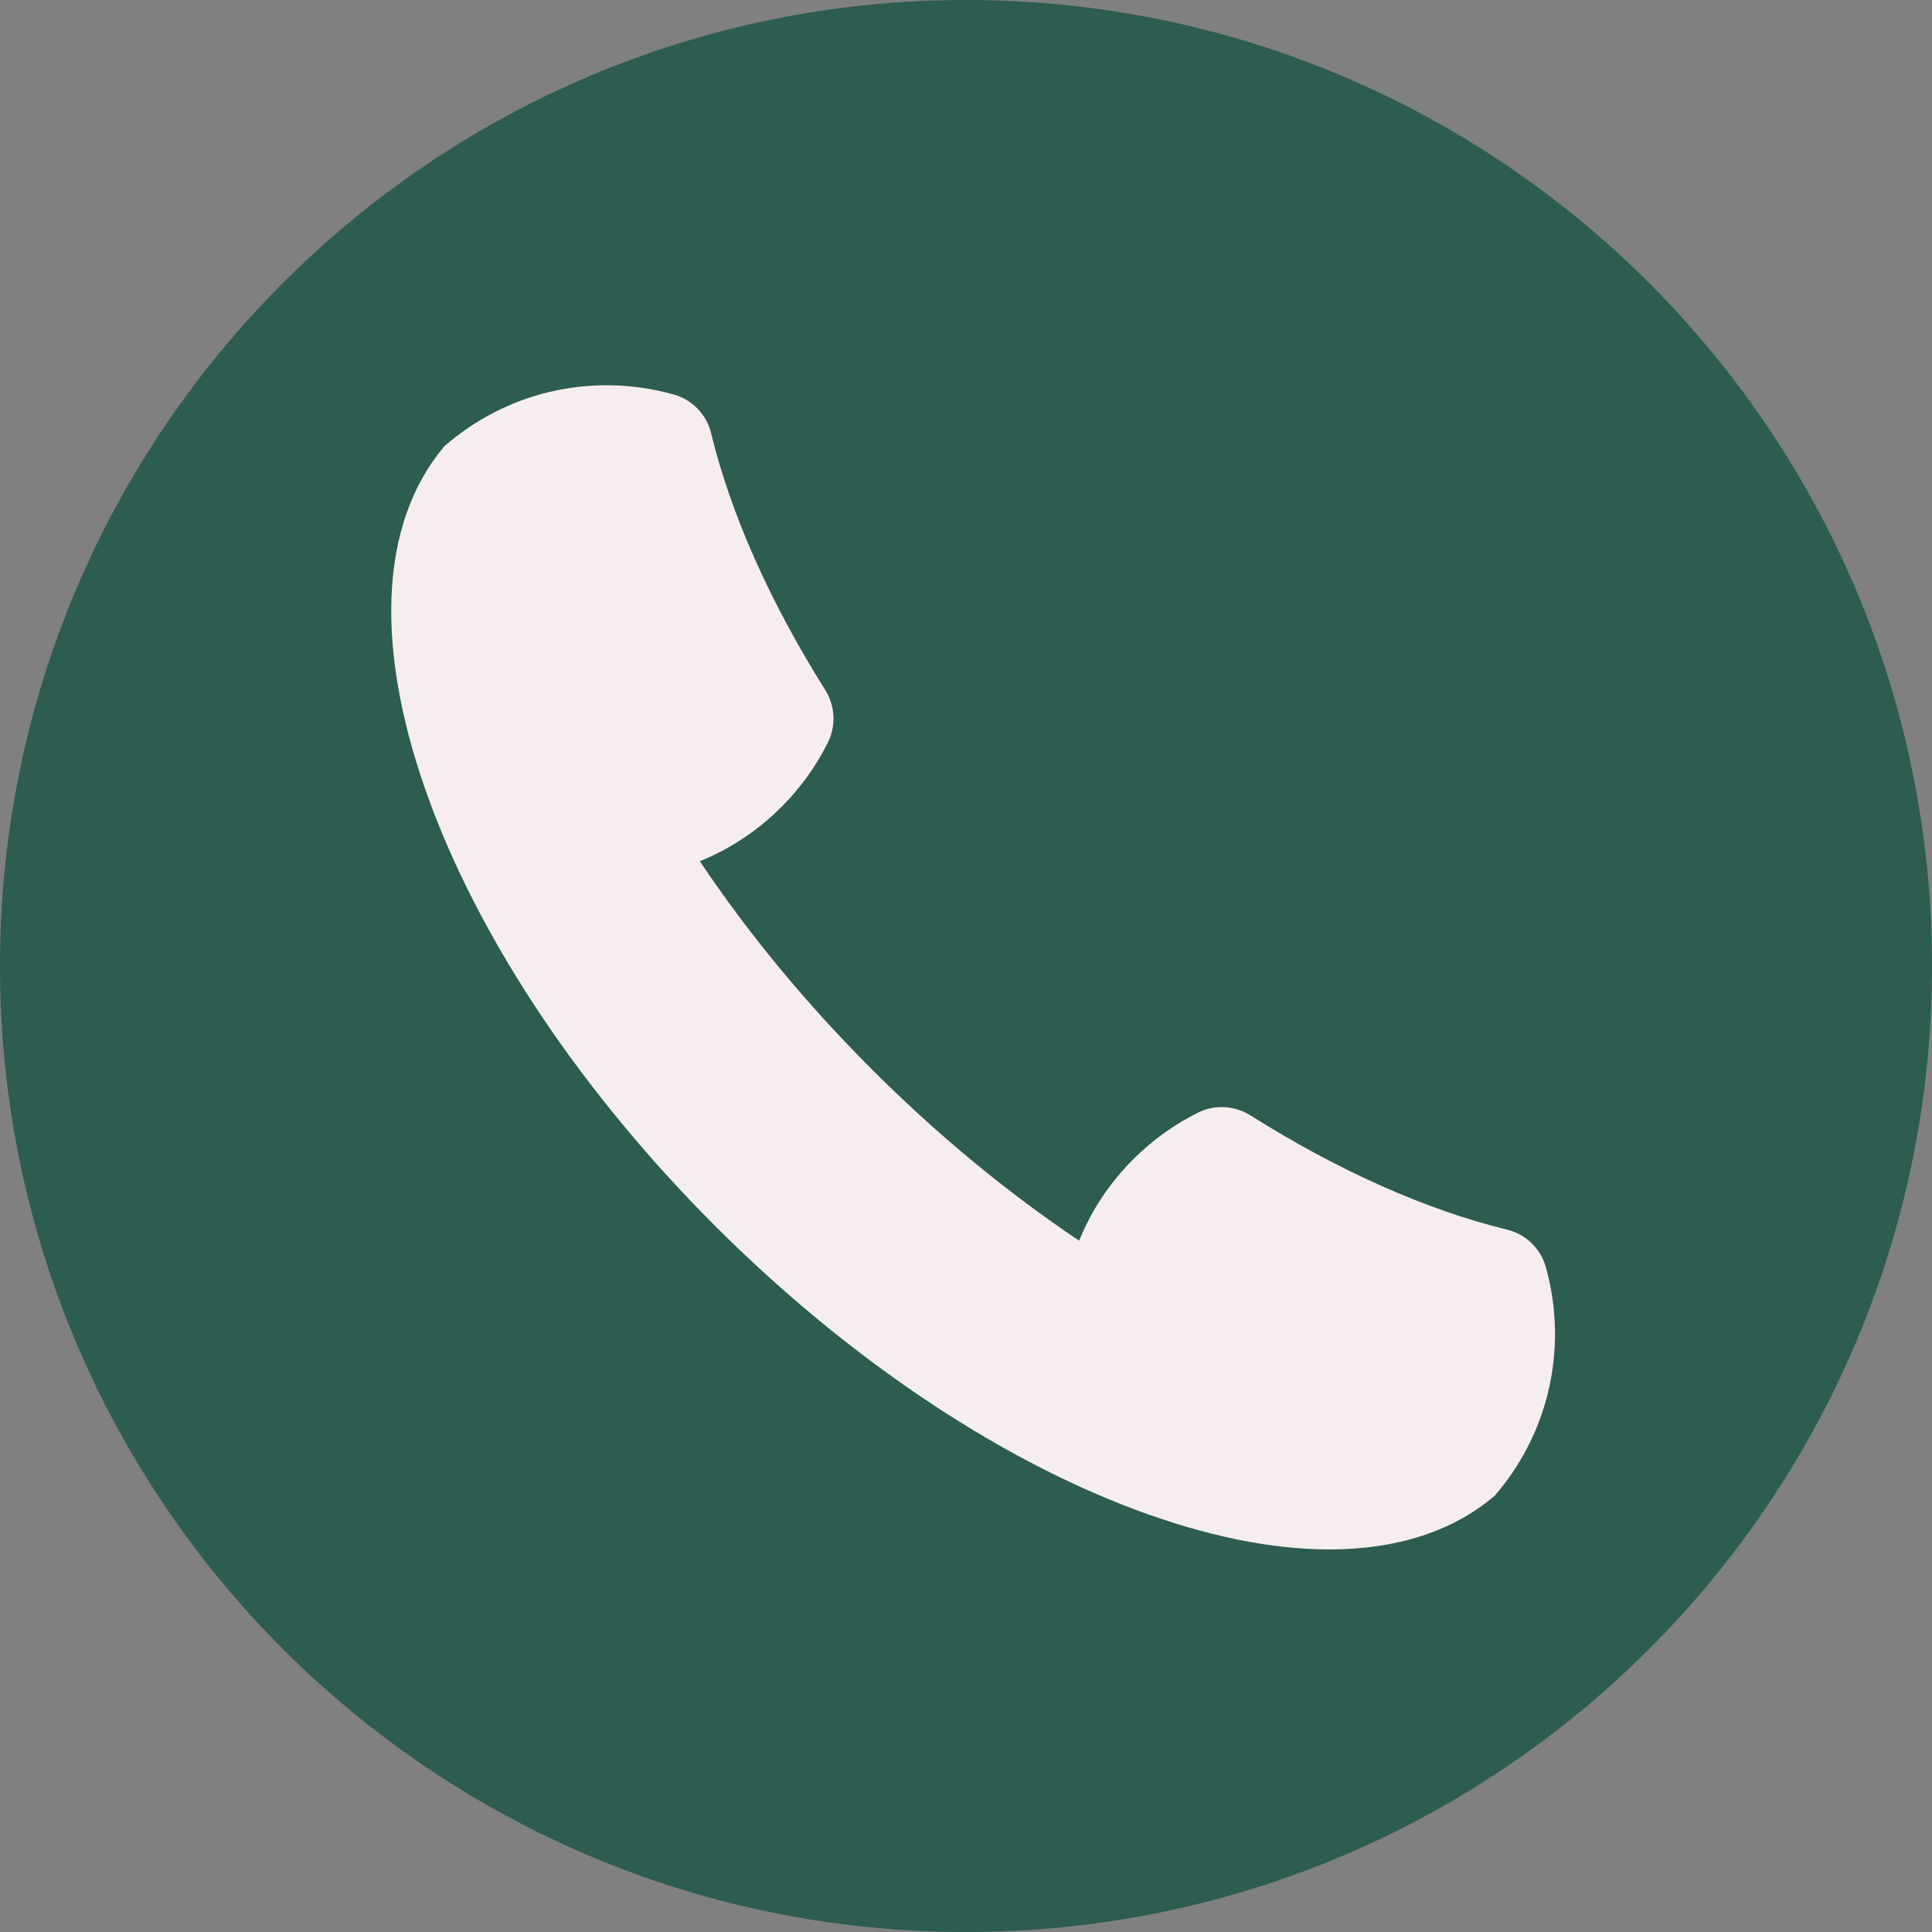 <svg xmlns="http://www.w3.org/2000/svg" xmlns:xlink="http://www.w3.org/1999/xlink" width="500" zoomAndPan="magnify" viewBox="0 0 375 375" height="500" preserveAspectRatio="xMidYMid meet" version="1.0"><rect x="0" y="0" width="375" height="375" fill="#808080" stroke="none"/><defs><clipPath id="831a382fed"><path d="M 112.5 112.5 L 262.5 112.5 L 262.5 262.5 L 112.5 262.5 Z M 112.5 112.5 " clip-rule="nonzero"/></clipPath><clipPath id="95a97e8c09"><path d="M 187.5 0 C 83.945 0 0 83.945 0 187.5 C 0 291.055 83.945 375 187.5 375 C 291.055 375 375 291.055 375 187.5 C 375 83.945 291.055 0 187.5 0 Z M 187.5 0 " clip-rule="nonzero"/></clipPath><clipPath id="c66bebb4cd"><path d="M 0 0 L 375 0 L 375 375 L 0 375 Z M 0 0 " clip-rule="nonzero"/></clipPath><clipPath id="3c9bd987a2"><path d="M 187.5 0 C 83.945 0 0 83.945 0 187.5 C 0 291.055 83.945 375 187.5 375 C 291.055 375 375 291.055 375 187.5 C 375 83.945 291.055 0 187.5 0 Z M 187.5 0 " clip-rule="nonzero"/></clipPath><clipPath id="1e6934c873"><rect x="0" width="375" y="0" height="375"/></clipPath><clipPath id="0eda288f0a"><path d="M 75 74.191 L 302 74.191 L 302 300.691 L 75 300.691 Z M 75 74.191 " clip-rule="nonzero"/></clipPath></defs><g clip-path="url(#831a382fed)"><path fill="#ffffff" d="M 156.438 113.023 C 148.457 113.402 143.008 114.676 138.246 116.547 C 133.312 118.469 129.137 121.047 124.977 125.219 C 120.82 129.395 118.258 133.574 116.352 138.512 C 114.504 143.289 113.254 148.742 112.902 156.727 C 112.547 164.711 112.469 167.277 112.508 187.645 C 112.547 208.012 112.637 210.562 113.023 218.566 C 113.406 226.543 114.676 231.992 116.547 236.758 C 118.473 241.688 121.047 245.863 125.223 250.023 C 129.395 254.184 133.574 256.738 138.523 258.648 C 143.297 260.492 148.75 261.75 156.734 262.098 C 164.715 262.449 167.285 262.531 187.648 262.492 C 208.008 262.453 210.57 262.363 218.57 261.984 C 226.57 261.602 231.988 260.324 236.758 258.461 C 241.688 256.531 245.867 253.961 250.023 249.785 C 254.18 245.609 256.738 241.426 258.648 236.484 C 260.496 231.715 261.75 226.258 262.098 218.281 C 262.445 210.277 262.527 207.719 262.488 187.355 C 262.449 166.992 262.359 164.438 261.98 156.441 C 261.602 148.441 260.328 143.012 258.461 138.242 C 256.531 133.312 253.961 129.137 249.785 124.977 C 245.613 120.812 241.426 118.254 236.484 116.352 C 231.711 114.508 226.262 113.25 218.277 112.902 C 210.293 112.559 207.723 112.469 187.355 112.508 C 166.988 112.547 164.438 112.637 156.438 113.023 M 157.312 248.605 C 150 248.289 146.031 247.074 143.387 246.059 C 139.883 244.707 137.387 243.074 134.746 240.465 C 132.109 237.852 130.492 235.348 129.121 231.852 C 128.094 229.203 126.859 225.238 126.516 217.926 C 126.145 210.023 126.066 207.648 126.023 187.625 C 125.98 167.602 126.055 165.234 126.402 157.324 C 126.715 150.02 127.938 146.043 128.953 143.398 C 130.301 139.891 131.93 137.398 134.547 134.766 C 137.164 132.129 139.66 130.508 143.16 129.137 C 145.805 128.105 149.77 126.879 157.078 126.531 C 164.988 126.156 167.359 126.082 187.379 126.039 C 207.398 125.992 209.773 126.07 217.688 126.418 C 224.992 126.734 228.969 127.945 231.613 128.969 C 235.117 130.316 237.613 131.938 240.246 134.559 C 242.883 137.184 244.508 139.672 245.875 143.18 C 246.91 145.812 248.137 149.777 248.48 157.094 C 248.859 165 248.941 167.371 248.98 187.391 C 249.016 207.41 248.945 209.789 248.598 217.691 C 248.277 225.004 247.066 228.977 246.047 231.625 C 244.699 235.129 243.07 237.625 240.453 240.258 C 237.832 242.895 235.34 244.516 231.836 245.883 C 229.195 246.914 225.227 248.145 217.922 248.492 C 210.012 248.863 207.645 248.941 187.617 248.988 C 167.586 249.031 165.227 248.949 157.316 248.605 M 218.457 147.414 C 218.457 148.008 218.516 148.59 218.633 149.172 C 218.746 149.75 218.918 150.312 219.145 150.859 C 219.375 151.406 219.652 151.922 219.98 152.414 C 220.309 152.902 220.684 153.359 221.102 153.777 C 221.52 154.191 221.977 154.566 222.469 154.891 C 222.961 155.219 223.48 155.496 224.027 155.723 C 224.574 155.945 225.137 156.117 225.715 156.23 C 226.297 156.344 226.879 156.402 227.473 156.402 C 228.062 156.398 228.648 156.34 229.227 156.223 C 229.805 156.109 230.367 155.938 230.914 155.711 C 231.461 155.48 231.977 155.203 232.469 154.875 C 232.961 154.547 233.414 154.172 233.832 153.754 C 234.25 153.336 234.621 152.879 234.949 152.387 C 235.273 151.895 235.551 151.375 235.777 150.828 C 236.004 150.281 236.172 149.719 236.285 149.141 C 236.398 148.559 236.457 147.973 236.457 147.383 C 236.453 146.793 236.395 146.207 236.277 145.629 C 236.164 145.047 235.992 144.484 235.766 143.941 C 235.535 143.395 235.258 142.875 234.93 142.387 C 234.602 141.895 234.227 141.441 233.809 141.023 C 233.387 140.605 232.934 140.234 232.441 139.906 C 231.949 139.582 231.43 139.305 230.883 139.078 C 230.336 138.855 229.773 138.684 229.195 138.57 C 228.613 138.457 228.027 138.398 227.438 138.402 C 226.848 138.402 226.262 138.461 225.684 138.578 C 225.102 138.691 224.539 138.863 223.996 139.094 C 223.449 139.32 222.934 139.598 222.441 139.926 C 221.949 140.254 221.496 140.629 221.078 141.047 C 220.664 141.465 220.289 141.922 219.965 142.414 C 219.637 142.906 219.359 143.426 219.133 143.973 C 218.91 144.516 218.738 145.082 218.625 145.66 C 218.512 146.238 218.453 146.824 218.457 147.414 M 148.992 187.574 C 149.031 208.844 166.305 226.047 187.57 226.008 C 208.836 225.969 226.055 208.695 226.012 187.426 C 225.973 166.156 208.695 148.945 187.426 148.988 C 166.156 149.031 148.949 166.309 148.992 187.574 M 162.5 187.547 C 162.496 186.73 162.535 185.914 162.613 185.098 C 162.695 184.281 162.812 183.473 162.969 182.668 C 163.129 181.867 163.324 181.074 163.562 180.289 C 163.797 179.504 164.07 178.734 164.383 177.977 C 164.695 177.219 165.043 176.48 165.43 175.758 C 165.812 175.035 166.23 174.332 166.684 173.648 C 167.141 172.969 167.625 172.312 168.145 171.676 C 168.66 171.043 169.211 170.438 169.785 169.855 C 170.363 169.277 170.969 168.727 171.602 168.203 C 172.234 167.684 172.891 167.195 173.57 166.738 C 174.25 166.281 174.949 165.859 175.672 165.473 C 176.391 165.086 177.133 164.734 177.887 164.422 C 178.645 164.105 179.414 163.828 180.195 163.59 C 180.977 163.352 181.77 163.148 182.574 162.988 C 183.375 162.828 184.184 162.707 185 162.625 C 185.816 162.543 186.633 162.5 187.449 162.5 C 188.27 162.496 189.086 162.535 189.902 162.613 C 190.715 162.691 191.523 162.812 192.328 162.969 C 193.133 163.125 193.926 163.324 194.711 163.559 C 195.492 163.797 196.266 164.07 197.02 164.383 C 197.777 164.695 198.52 165.043 199.242 165.426 C 199.965 165.812 200.668 166.23 201.348 166.684 C 202.031 167.137 202.688 167.625 203.32 168.141 C 203.957 168.66 204.562 169.207 205.145 169.785 C 205.723 170.363 206.273 170.969 206.793 171.602 C 207.316 172.23 207.805 172.887 208.258 173.566 C 208.715 174.246 209.137 174.949 209.523 175.668 C 209.914 176.391 210.262 177.129 210.578 177.887 C 210.895 178.641 211.172 179.41 211.41 180.195 C 211.648 180.977 211.848 181.77 212.012 182.574 C 212.172 183.375 212.293 184.184 212.375 185 C 212.457 185.812 212.5 186.629 212.5 187.449 C 212.504 188.27 212.465 189.086 212.387 189.898 C 212.305 190.715 212.188 191.523 212.031 192.328 C 211.871 193.129 211.676 193.926 211.438 194.707 C 211.203 195.492 210.93 196.262 210.617 197.02 C 210.305 197.777 209.957 198.516 209.57 199.238 C 209.188 199.961 208.77 200.664 208.316 201.348 C 207.859 202.027 207.375 202.688 206.855 203.32 C 206.34 203.953 205.789 204.562 205.215 205.141 C 204.637 205.723 204.031 206.273 203.398 206.793 C 202.766 207.312 202.109 207.801 201.43 208.258 C 200.75 208.715 200.051 209.137 199.328 209.523 C 198.609 209.91 197.867 210.262 197.113 210.578 C 196.355 210.891 195.586 211.168 194.805 211.406 C 194.023 211.648 193.23 211.848 192.426 212.008 C 191.625 212.172 190.812 212.293 190 212.375 C 189.184 212.457 188.367 212.496 187.551 212.5 C 186.73 212.5 185.914 212.461 185.098 212.383 C 184.285 212.305 183.473 212.188 182.672 212.027 C 181.867 211.871 181.074 211.672 180.289 211.438 C 179.504 211.203 178.734 210.926 177.977 210.617 C 177.223 210.305 176.48 209.957 175.758 209.57 C 175.035 209.188 174.332 208.77 173.652 208.312 C 172.969 207.859 172.312 207.375 171.676 206.855 C 171.043 206.34 170.438 205.789 169.855 205.211 C 169.277 204.633 168.727 204.031 168.203 203.398 C 167.684 202.766 167.195 202.109 166.738 201.43 C 166.281 200.75 165.863 200.051 165.473 199.328 C 165.086 198.605 164.734 197.867 164.422 197.113 C 164.105 196.355 163.828 195.586 163.59 194.805 C 163.352 194.02 163.148 193.227 162.988 192.426 C 162.828 191.621 162.707 190.812 162.625 190 C 162.543 189.184 162.5 188.367 162.5 187.547 " fill-opacity="1" fill-rule="nonzero"/></g><g clip-path="url(#95a97e8c09)"><g transform="matrix(1, 0, 0, 1, 0, 0)"><g clip-path="url(#1e6934c873)"><g clip-path="url(#c66bebb4cd)"><g clip-path="url(#3c9bd987a2)"><rect x="-82.5" width="540" fill="#2d5c50" height="540" y="-82.5" fill-opacity="1"/></g></g></g></g></g><g clip-path="url(#0eda288f0a)"><path fill="#f6eeee" d="M 300.035 245.898 C 299.023 242.316 296.145 239.547 292.523 238.668 C 276.949 234.891 259.727 227.227 242.711 216.496 C 239.652 214.57 235.77 214.359 232.57 215.949 C 227.918 218.25 223.684 221.297 219.973 225.004 C 215.391 229.586 211.859 234.895 209.461 240.812 C 195.438 231.426 181.887 220.219 169.152 207.48 C 156.422 194.746 145.227 181.188 135.836 167.16 C 141.762 164.758 147.074 161.234 151.66 156.648 C 155.363 152.949 158.414 148.711 160.719 144.059 C 162.309 140.859 162.098 136.973 160.176 133.914 C 149.453 116.895 141.797 99.668 138.031 84.094 C 137.152 80.469 134.383 77.59 130.805 76.582 C 122.902 74.352 114.512 74.188 106.531 76.102 C 99.164 77.871 92.227 81.43 86.277 86.586 C 73.473 101.711 72.527 126.43 83.621 156.184 C 93.789 183.484 113.359 212.496 138.738 237.887 C 164.109 263.266 193.113 282.855 220.41 293.043 C 234.18 298.188 246.863 300.746 258.027 300.746 C 270.977 300.746 281.871 297.297 290.008 290.418 L 290.207 290.219 C 295.168 284.473 298.727 277.539 300.496 270.172 C 302.418 262.191 302.254 253.801 300.035 245.898 " fill-opacity="1" fill-rule="nonzero"/></g></svg>